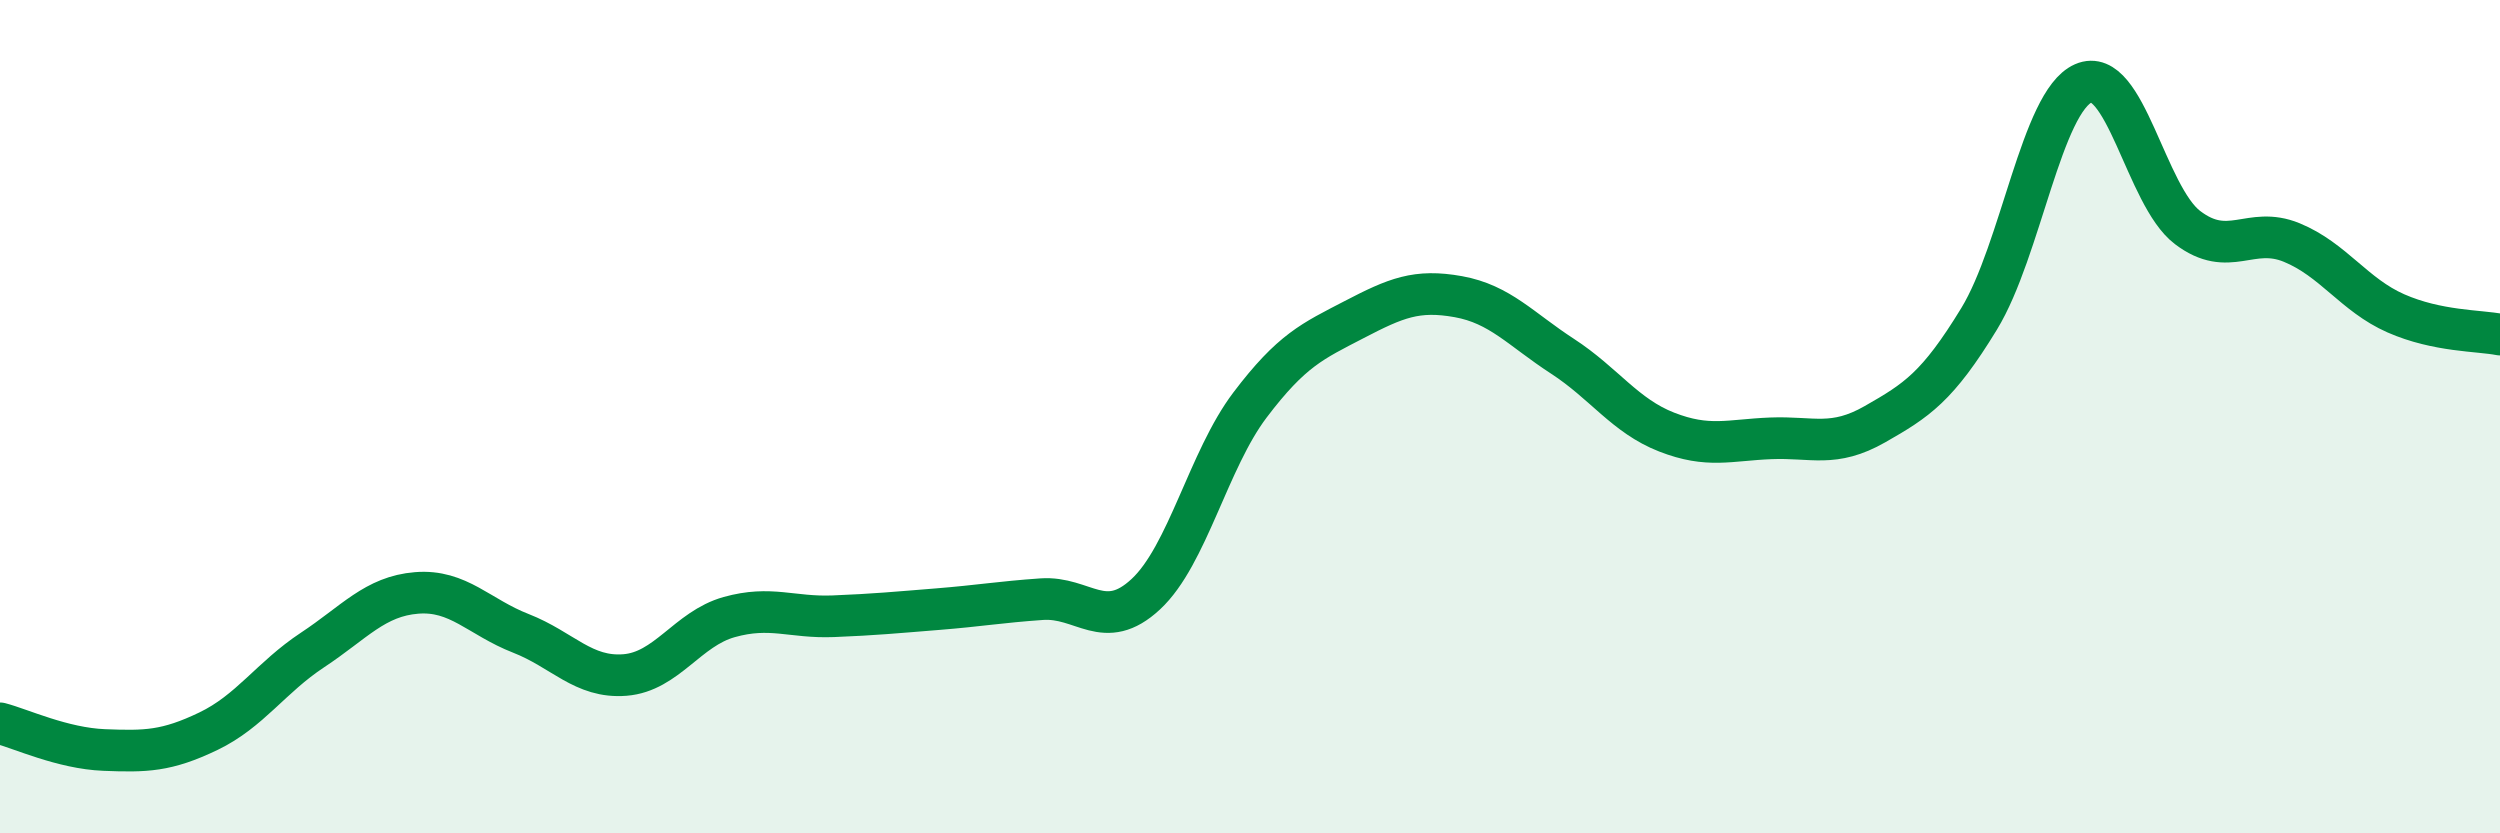 
    <svg width="60" height="20" viewBox="0 0 60 20" xmlns="http://www.w3.org/2000/svg">
      <path
        d="M 0,17.36 C 0.5,17.49 1.5,17.96 2.5,18 C 3.5,18.04 4,18.03 5,17.55 C 6,17.07 6.5,16.26 7.5,15.6 C 8.5,14.94 9,14.31 10,14.23 C 11,14.15 11.5,14.81 12.5,15.2 C 13.5,15.59 14,16.28 15,16.2 C 16,16.12 16.5,15.09 17.5,14.81 C 18.5,14.53 19,14.83 20,14.79 C 21,14.75 21.5,14.7 22.5,14.62 C 23.5,14.54 24,14.45 25,14.38 C 26,14.31 26.5,15.19 27.5,14.26 C 28.5,13.33 29,11.04 30,9.72 C 31,8.4 31.5,8.19 32.5,7.67 C 33.5,7.15 34,6.94 35,7.12 C 36,7.3 36.5,7.9 37.5,8.55 C 38.5,9.2 39,9.98 40,10.37 C 41,10.76 41.5,10.56 42.5,10.52 C 43.5,10.48 44,10.75 45,10.18 C 46,9.61 46.5,9.29 47.5,7.65 C 48.5,6.01 49,2.44 50,2 C 51,1.56 51.5,4.7 52.5,5.46 C 53.5,6.22 54,5.41 55,5.82 C 56,6.23 56.5,7.08 57.5,7.52 C 58.5,7.96 59.5,7.93 60,8.03L60 20L0 20Z"
        fill="#008740"
        opacity="0.1"
        stroke-linecap="round"
        stroke-linejoin="round"
      />
      <path
        d="M 0,17.36 C 0.5,17.49 1.5,17.96 2.5,18 C 3.5,18.04 4,18.03 5,17.55 C 6,17.07 6.5,16.26 7.5,15.6 C 8.5,14.94 9,14.31 10,14.23 C 11,14.15 11.5,14.81 12.5,15.2 C 13.5,15.59 14,16.28 15,16.2 C 16,16.12 16.5,15.09 17.5,14.81 C 18.5,14.53 19,14.83 20,14.79 C 21,14.75 21.5,14.7 22.5,14.62 C 23.5,14.54 24,14.45 25,14.38 C 26,14.31 26.5,15.19 27.5,14.26 C 28.5,13.33 29,11.04 30,9.72 C 31,8.4 31.5,8.19 32.5,7.67 C 33.5,7.15 34,6.94 35,7.12 C 36,7.3 36.5,7.9 37.5,8.55 C 38.5,9.2 39,9.98 40,10.37 C 41,10.76 41.5,10.56 42.5,10.52 C 43.5,10.48 44,10.75 45,10.18 C 46,9.61 46.5,9.29 47.5,7.65 C 48.5,6.01 49,2.44 50,2 C 51,1.56 51.5,4.7 52.5,5.46 C 53.5,6.22 54,5.41 55,5.82 C 56,6.23 56.5,7.08 57.5,7.52 C 58.5,7.96 59.5,7.93 60,8.03"
        stroke="#008740"
        stroke-width="1"
        fill="none"
        stroke-linecap="round"
        stroke-linejoin="round"
      />
    </svg>
  